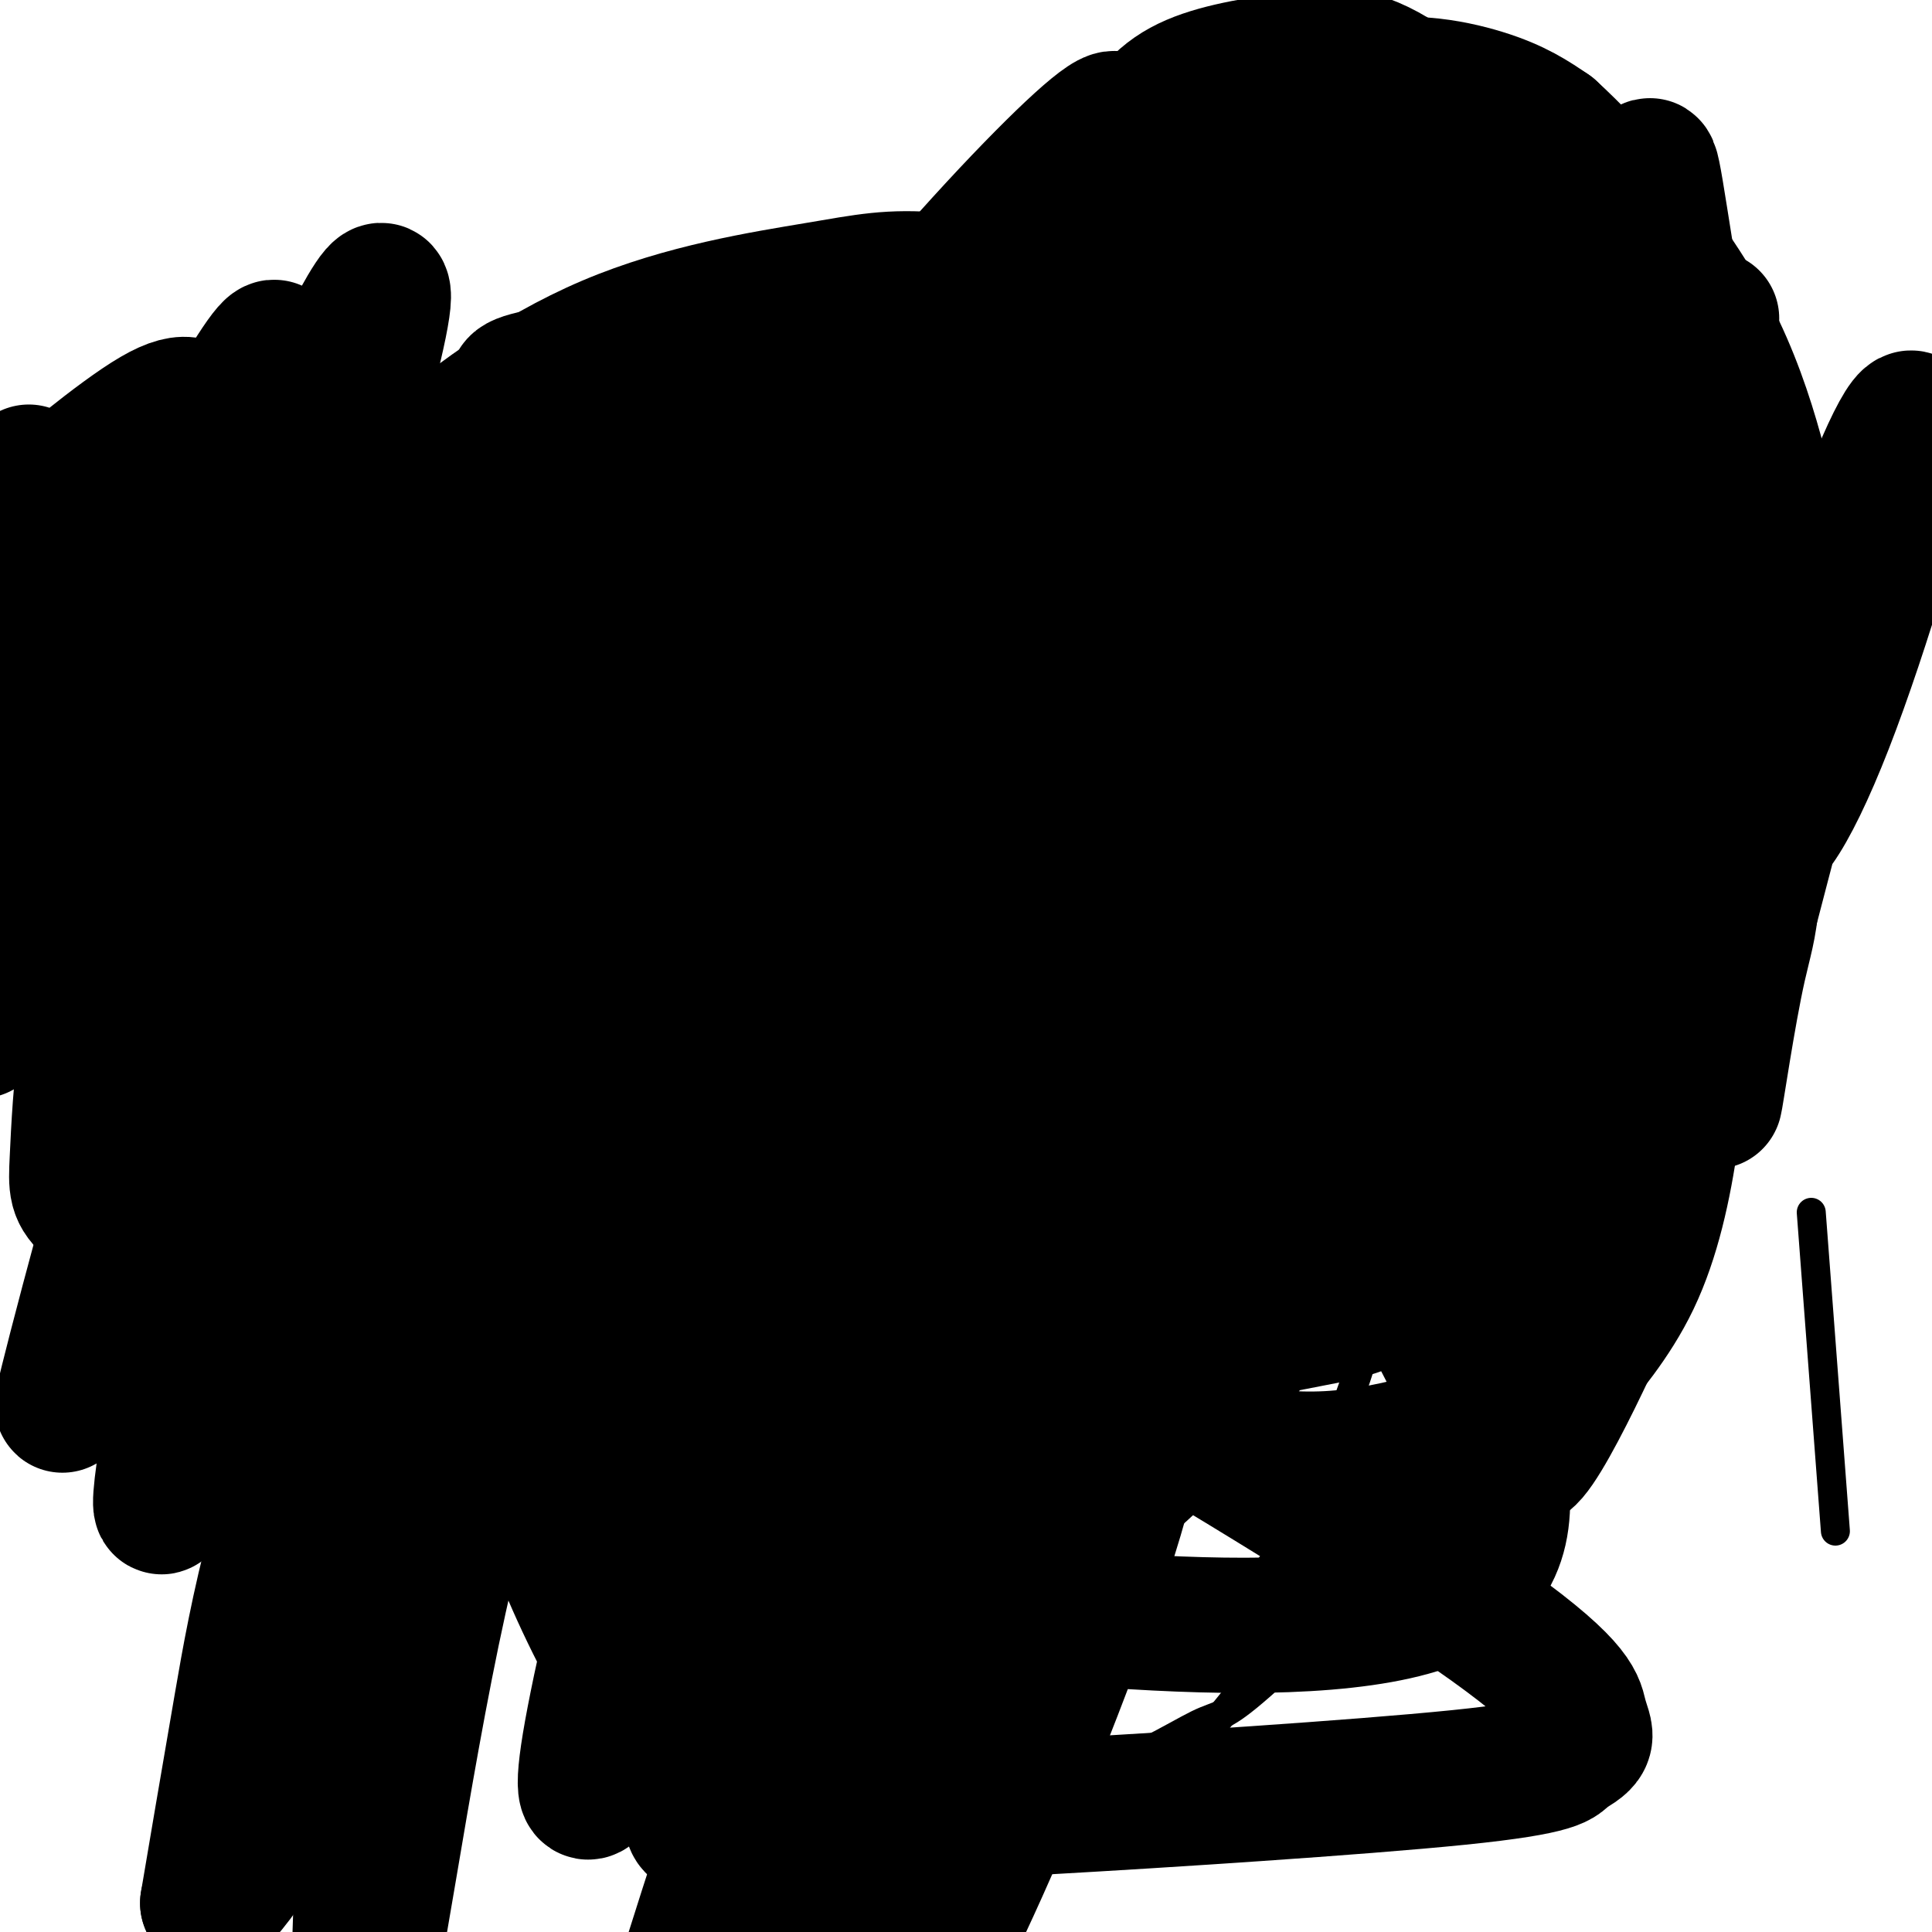 <svg viewBox='0 0 400 400' version='1.1' xmlns='http://www.w3.org/2000/svg' xmlns:xlink='http://www.w3.org/1999/xlink'><g fill='none' stroke='#000000' stroke-width='6' stroke-linecap='round' stroke-linejoin='round'><path d='M380,317c0.000,0.000 -5.000,-66.000 -5,-66'/><path d='M179,250c5.512,-9.455 11.025,-18.911 16,-25c4.975,-6.089 9.413,-8.813 14,-11c4.587,-2.187 9.323,-3.837 17,-6c7.677,-2.163 18.296,-4.837 29,-4c10.704,0.837 21.495,5.186 27,8c5.505,2.814 5.726,4.092 6,9c0.274,4.908 0.601,13.446 -3,26c-3.601,12.554 -11.132,29.123 -21,43c-9.868,13.877 -22.075,25.061 -33,33c-10.925,7.939 -20.568,12.631 -28,15c-7.432,2.369 -12.653,2.413 -18,2c-5.347,-0.413 -10.820,-1.285 -16,-5c-5.180,-3.715 -10.068,-10.275 -13,-14c-2.932,-3.725 -3.908,-4.615 -6,-11c-2.092,-6.385 -5.300,-18.264 -6,-30c-0.700,-11.736 1.107,-23.330 4,-35c2.893,-11.670 6.873,-23.417 14,-35c7.127,-11.583 17.401,-23.001 23,-29c5.599,-5.999 6.521,-6.577 13,-10c6.479,-3.423 18.514,-9.691 28,-13c9.486,-3.309 16.425,-3.660 24,-3c7.575,0.660 15.788,2.330 24,4'/><path d='M274,159c8.774,4.391 18.708,13.368 24,22c5.292,8.632 5.943,16.919 7,24c1.057,7.081 2.521,12.955 1,28c-1.521,15.045 -6.027,39.260 -17,64c-10.973,24.740 -28.413,50.004 -42,65c-13.587,14.996 -23.321,19.724 -35,22c-11.679,2.276 -25.301,2.102 -38,-3c-12.699,-5.102 -24.473,-15.131 -33,-22c-8.527,-6.869 -13.807,-10.579 -22,-21c-8.193,-10.421 -19.300,-27.555 -26,-39c-6.700,-11.445 -8.992,-17.202 -12,-30c-3.008,-12.798 -6.732,-32.638 -8,-46c-1.268,-13.362 -0.081,-20.246 2,-29c2.081,-8.754 5.055,-19.378 7,-25c1.945,-5.622 2.859,-6.243 7,-11c4.141,-4.757 11.507,-13.650 19,-20c7.493,-6.350 15.113,-10.158 23,-14c7.887,-3.842 16.042,-7.717 30,-10c13.958,-2.283 33.721,-2.973 48,-1c14.279,1.973 23.075,6.608 32,11c8.925,4.392 17.979,8.541 29,17c11.021,8.459 24.011,21.230 37,34'/><path d='M307,175c11.071,16.925 20.249,42.238 25,55c4.751,12.762 5.075,12.972 0,26c-5.075,13.028 -15.547,38.874 -27,54c-11.453,15.126 -23.885,19.531 -34,23c-10.115,3.469 -17.912,6.003 -25,8c-7.088,1.997 -13.465,3.459 -28,1c-14.535,-2.459 -37.227,-8.837 -53,-15c-15.773,-6.163 -24.626,-12.110 -35,-23c-10.374,-10.890 -22.268,-26.724 -28,-41c-5.732,-14.276 -5.303,-26.996 -4,-37c1.303,-10.004 3.481,-17.293 7,-26c3.519,-8.707 8.381,-18.834 15,-28c6.619,-9.166 14.997,-17.371 22,-24c7.003,-6.629 12.633,-11.680 26,-17c13.367,-5.320 34.471,-10.908 47,-14c12.529,-3.092 16.484,-3.688 30,1c13.516,4.688 36.592,14.659 49,22c12.408,7.341 14.148,12.053 18,22c3.852,9.947 9.815,25.128 12,41c2.185,15.872 0.593,32.436 -1,49'/><path d='M323,252c-2.131,13.554 -6.960,22.940 -11,32c-4.040,9.060 -7.292,17.793 -17,30c-9.708,12.207 -25.872,27.887 -34,35c-8.128,7.113 -8.221,5.660 -13,8c-4.779,2.340 -14.245,8.472 -25,11c-10.755,2.528 -22.801,1.451 -28,2c-5.199,0.549 -3.553,2.725 -13,-1c-9.447,-3.725 -29.989,-13.352 -39,-17c-9.011,-3.648 -6.491,-1.316 -13,-9c-6.509,-7.684 -22.048,-25.385 -31,-37c-8.952,-11.615 -11.316,-17.146 -16,-30c-4.684,-12.854 -11.687,-33.032 -15,-47c-3.313,-13.968 -2.936,-21.726 -2,-31c0.936,-9.274 2.433,-20.064 4,-29c1.567,-8.936 3.206,-16.017 9,-26c5.794,-9.983 15.744,-22.870 24,-31c8.256,-8.130 14.820,-11.505 22,-14c7.180,-2.495 14.976,-4.109 23,-5c8.024,-0.891 16.274,-1.058 25,0c8.726,1.058 17.927,3.342 26,6c8.073,2.658 15.020,5.690 25,14c9.980,8.310 22.995,21.897 31,31c8.005,9.103 11.001,13.720 16,25c4.999,11.280 12.000,29.223 15,43c3.000,13.777 2.000,23.389 1,33'/><path d='M287,245c-0.030,10.626 -0.605,20.693 -4,33c-3.395,12.307 -9.608,26.856 -14,36c-4.392,9.144 -6.961,12.884 -15,18c-8.039,5.116 -21.546,11.608 -27,15c-5.454,3.392 -2.853,3.682 -10,2c-7.147,-1.682 -24.042,-5.338 -39,-14c-14.958,-8.662 -27.979,-22.331 -41,-36'/></g>
<g fill='none' stroke='#000000' stroke-width='28' stroke-linecap='round' stroke-linejoin='round'><path d='M43,116c6.047,10.017 12.094,20.033 21,29c8.906,8.967 20.671,16.884 39,29c18.329,12.116 43.223,28.430 58,37c14.777,8.570 19.439,9.397 25,11c5.561,1.603 12.022,3.981 22,4c9.978,0.019 23.475,-2.321 32,-5c8.525,-2.679 12.079,-5.695 19,-12c6.921,-6.305 17.208,-15.898 25,-26c7.792,-10.102 13.089,-20.713 16,-30c2.911,-9.287 3.438,-17.251 3,-23c-0.438,-5.749 -1.839,-9.283 -3,-12c-1.161,-2.717 -2.083,-4.616 -8,-7c-5.917,-2.384 -16.830,-5.252 -28,-4c-11.170,1.252 -22.598,6.626 -31,10c-8.402,3.374 -13.778,4.750 -28,17c-14.222,12.250 -37.291,35.375 -49,48c-11.709,12.625 -12.060,14.750 -14,21c-1.940,6.250 -5.470,16.625 -9,27'/><path d='M133,230c-1.033,10.132 0.884,21.964 4,27c3.116,5.036 7.433,3.278 11,2c3.567,-1.278 6.386,-2.076 10,-6c3.614,-3.924 8.024,-10.974 11,-16c2.976,-5.026 4.516,-8.029 6,-21c1.484,-12.971 2.910,-35.909 2,-52c-0.910,-16.091 -4.156,-25.335 -9,-35c-4.844,-9.665 -11.287,-19.750 -16,-27c-4.713,-7.250 -7.697,-11.666 -19,-15c-11.303,-3.334 -30.927,-5.587 -25,-8c5.927,-2.413 37.404,-4.987 54,-6c16.596,-1.013 18.312,-0.465 29,2c10.688,2.465 30.349,6.846 44,11c13.651,4.154 21.291,8.080 29,12c7.709,3.920 15.488,7.834 25,16c9.512,8.166 20.756,20.583 32,33'/><path d='M321,147c9.962,14.822 18.865,35.376 23,51c4.135,15.624 3.500,26.316 2,37c-1.500,10.684 -3.864,21.358 -8,30c-4.136,8.642 -10.042,15.251 -13,19c-2.958,3.749 -2.966,4.639 -11,8c-8.034,3.361 -24.093,9.195 -39,10c-14.907,0.805 -28.663,-3.418 -37,-5c-8.337,-1.582 -11.255,-0.523 -29,-10c-17.745,-9.477 -50.319,-29.490 -66,-40c-15.681,-10.510 -14.471,-11.518 -16,-19c-1.529,-7.482 -5.796,-21.439 -5,-32c0.796,-10.561 6.657,-17.728 12,-23c5.343,-5.272 10.169,-8.650 15,-11c4.831,-2.350 9.666,-3.671 15,-4c5.334,-0.329 11.167,0.336 17,1'/><path d='M181,159c7.281,1.268 16.983,3.938 28,11c11.017,7.062 23.349,18.516 34,28c10.651,9.484 19.620,16.997 31,35c11.380,18.003 25.171,46.496 32,59c6.829,12.504 6.694,9.019 7,9c0.306,-0.019 1.051,3.428 4,0c2.949,-3.428 8.102,-13.731 12,-22c3.898,-8.269 6.542,-14.506 8,-38c1.458,-23.494 1.729,-64.247 2,-105'/><path d='M339,136c-8.984,4.520 -32.445,68.320 -48,94c-15.555,25.680 -23.203,13.238 -35,15c-11.797,1.762 -27.741,17.726 -38,25c-10.259,7.274 -14.832,5.857 -20,3c-5.168,-2.857 -10.930,-7.154 -15,-14c-4.070,-6.846 -6.449,-16.242 -8,-26c-1.551,-9.758 -2.276,-19.879 -3,-30'/><path d='M172,203c-0.734,-4.838 -1.070,-1.933 -1,-8c0.070,-6.067 0.545,-21.107 -10,13c-10.545,34.107 -32.111,117.361 -38,148c-5.889,30.639 3.898,8.663 11,-15c7.102,-23.663 11.520,-49.014 14,-63c2.480,-13.986 3.021,-16.607 3,-28c-0.021,-11.393 -0.604,-31.559 -3,-45c-2.396,-13.441 -6.606,-20.157 -10,-25c-3.394,-4.843 -5.972,-7.814 -10,-12c-4.028,-4.186 -9.508,-9.589 -19,-11c-9.492,-1.411 -22.998,1.168 -32,4c-9.002,2.832 -13.501,5.916 -18,9'/><path d='M59,170c-8.943,6.922 -22.300,19.727 -30,28c-7.700,8.273 -9.743,12.013 -11,19c-1.257,6.987 -1.727,17.222 -2,23c-0.273,5.778 -0.349,7.099 3,10c3.349,2.901 10.124,7.382 15,10c4.876,2.618 7.855,3.374 17,2c9.145,-1.374 24.458,-4.878 41,-15c16.542,-10.122 34.313,-26.861 46,-42c11.687,-15.139 17.288,-28.676 21,-38c3.712,-9.324 5.533,-14.434 5,-22c-0.533,-7.566 -3.422,-17.586 -6,-23c-2.578,-5.414 -4.845,-6.221 -9,-8c-4.155,-1.779 -10.196,-4.528 -20,-4c-9.804,0.528 -23.370,4.335 -38,13c-14.630,8.665 -30.323,22.190 -40,33c-9.677,10.810 -13.339,18.905 -17,27'/><path d='M34,183c-3.876,7.477 -5.067,12.671 -2,18c3.067,5.329 10.393,10.794 15,14c4.607,3.206 6.497,4.153 14,4c7.503,-0.153 20.619,-1.405 28,-3c7.381,-1.595 9.026,-3.532 13,-7c3.974,-3.468 10.279,-8.466 14,-16c3.721,-7.534 4.860,-17.604 5,-25c0.140,-7.396 -0.720,-12.119 -5,-19c-4.280,-6.881 -11.981,-15.920 -21,-23c-9.019,-7.080 -19.357,-12.199 -27,-15c-7.643,-2.801 -12.591,-3.283 -20,-2c-7.409,1.283 -17.278,4.330 -23,8c-5.722,3.670 -7.297,7.963 -9,11c-1.703,3.037 -3.536,4.818 -4,11c-0.464,6.182 0.439,16.766 9,29c8.561,12.234 24.781,26.117 41,40'/><path d='M62,208c15.750,10.817 34.627,17.861 50,24c15.373,6.139 27.244,11.373 46,15c18.756,3.627 44.397,5.647 61,6c16.603,0.353 24.166,-0.960 36,-5c11.834,-4.040 27.937,-10.805 38,-18c10.063,-7.195 14.085,-14.819 17,-22c2.915,-7.181 4.723,-13.920 6,-19c1.277,-5.080 2.022,-8.502 -1,-21c-3.022,-12.498 -9.811,-34.072 -19,-50c-9.189,-15.928 -20.780,-26.209 -29,-33c-8.220,-6.791 -13.071,-10.090 -18,-13c-4.929,-2.910 -9.938,-5.429 -20,-8c-10.062,-2.571 -25.177,-5.195 -35,-6c-9.823,-0.805 -14.355,0.207 -25,2c-10.645,1.793 -27.405,4.367 -43,11c-15.595,6.633 -30.027,17.324 -38,25c-7.973,7.676 -9.486,12.338 -11,17'/><path d='M77,113c-1.462,8.688 0.382,21.908 2,31c1.618,9.092 3.008,14.057 19,33c15.992,18.943 46.584,51.865 64,68c17.416,16.135 21.654,15.482 29,18c7.346,2.518 17.798,8.208 29,11c11.202,2.792 23.154,2.686 32,2c8.846,-0.686 14.587,-1.951 20,-3c5.413,-1.049 10.500,-1.884 19,-7c8.500,-5.116 20.415,-14.515 28,-23c7.585,-8.485 10.842,-16.055 14,-22c3.158,-5.945 6.218,-10.264 7,-27c0.782,-16.736 -0.712,-45.891 -3,-64c-2.288,-18.109 -5.368,-25.174 -11,-35c-5.632,-9.826 -13.816,-22.413 -22,-35'/><path d='M304,60c-6.037,-7.464 -10.128,-8.624 -14,-10c-3.872,-1.376 -7.525,-2.970 -13,-3c-5.475,-0.030 -12.773,1.502 -18,2c-5.227,0.498 -8.384,-0.037 -19,8c-10.616,8.037 -28.691,24.647 -40,37c-11.309,12.353 -15.854,20.450 -22,33c-6.146,12.550 -13.895,29.553 -17,43c-3.105,13.447 -1.566,23.337 0,31c1.566,7.663 3.158,13.100 5,18c1.842,4.900 3.932,9.264 10,14c6.068,4.736 16.113,9.846 24,12c7.887,2.154 13.614,1.354 20,0c6.386,-1.354 13.429,-3.262 20,-8c6.571,-4.738 12.668,-12.306 17,-16c4.332,-3.694 6.898,-3.515 17,-18c10.102,-14.485 27.739,-43.635 36,-61c8.261,-17.365 7.147,-22.944 7,-26c-0.147,-3.056 0.672,-3.587 -2,-4c-2.672,-0.413 -8.836,-0.706 -15,-1'/><path d='M300,111c-6.326,1.670 -14.642,6.346 -23,11c-8.358,4.654 -16.759,9.285 -35,25c-18.241,15.715 -46.321,42.515 -56,48c-9.679,5.485 -0.957,-10.346 13,-31c13.957,-20.654 33.147,-46.133 43,-59c9.853,-12.867 10.368,-13.124 14,-13c3.632,0.124 10.382,0.627 17,-6c6.618,-6.627 13.105,-20.383 1,13c-12.105,33.383 -42.801,113.907 -53,143c-10.199,29.093 0.100,6.756 5,0c4.900,-6.756 4.400,2.070 21,-19c16.600,-21.070 50.300,-72.035 84,-123'/><path d='M331,100c21.730,-32.127 34.055,-50.944 11,-13c-23.055,37.944 -81.489,132.648 -103,163c-21.511,30.352 -6.098,-3.649 2,-25c8.098,-21.351 8.881,-30.051 11,-41c2.119,-10.949 5.575,-24.148 15,-46c9.425,-21.852 24.818,-52.358 28,-62c3.182,-9.642 -5.848,1.581 -20,21c-14.152,19.419 -33.425,47.036 -55,85c-21.575,37.964 -45.450,86.275 -33,70c12.450,-16.275 61.225,-97.138 110,-178'/><path d='M297,74c19.311,-30.770 12.589,-18.694 3,-8c-9.589,10.694 -22.045,20.007 -36,33c-13.955,12.993 -29.409,29.666 -52,68c-22.591,38.334 -52.318,98.328 -61,106c-8.682,7.672 3.680,-36.978 25,-89c21.320,-52.022 51.597,-111.415 60,-132c8.403,-20.585 -5.067,-2.363 -18,12c-12.933,14.363 -25.328,24.867 -51,70c-25.672,45.133 -64.621,124.895 -63,124c1.621,-0.895 43.810,-82.448 86,-164'/><path d='M190,94c22.641,-40.247 36.242,-58.866 40,-66c3.758,-7.134 -2.328,-2.783 -14,9c-11.672,11.783 -28.929,30.998 -50,58c-21.071,27.002 -45.957,61.792 -71,111c-25.043,49.208 -50.244,112.833 -43,101c7.244,-11.833 46.932,-99.124 77,-156c30.068,-56.876 50.515,-83.337 54,-89c3.485,-5.663 -9.994,9.472 -33,50c-23.006,40.528 -55.540,106.450 -74,152c-18.460,45.550 -22.846,70.729 -26,89c-3.154,18.271 -5.077,29.636 -7,41'/><path d='M43,394c2.858,1.379 13.503,-15.672 20,-29c6.497,-13.328 8.844,-22.933 26,-55c17.156,-32.067 49.120,-86.596 68,-117c18.880,-30.404 24.677,-36.682 34,-44c9.323,-7.318 22.174,-15.674 30,-24c7.826,-8.326 10.629,-16.622 -4,20c-14.629,36.622 -46.690,118.161 -61,158c-14.310,39.839 -10.869,37.978 -10,43c0.869,5.022 -0.833,16.926 -2,24c-1.167,7.074 -1.800,9.318 3,8c4.800,-1.318 15.032,-6.199 20,-8c4.968,-1.801 4.672,-0.524 33,-32c28.328,-31.476 85.281,-95.705 94,-106c8.719,-10.295 -30.794,33.344 -62,74c-31.206,40.656 -54.103,78.328 -77,116'/><path d='M155,422c-13.358,22.354 -8.254,20.238 -3,8c5.254,-12.238 10.658,-34.598 17,-53c6.342,-18.402 13.621,-32.846 23,-52c9.379,-19.154 20.858,-43.019 36,-71c15.142,-27.981 33.949,-60.078 30,-47c-3.949,13.078 -30.652,71.331 -46,109c-15.348,37.669 -19.340,54.753 -23,71c-3.660,16.247 -6.989,31.657 -5,33c1.989,1.343 9.295,-11.380 19,-33c9.705,-21.620 21.809,-52.138 28,-73c6.191,-20.862 6.469,-32.069 6,-37c-0.469,-4.931 -1.687,-3.587 -6,-2c-4.313,1.587 -11.723,3.415 -16,5c-4.277,1.585 -5.421,2.927 -10,8c-4.579,5.073 -12.594,13.878 -20,25c-7.406,11.122 -14.203,24.561 -21,38'/><path d='M164,351c-12.331,32.970 -32.660,96.394 -32,92c0.660,-4.394 22.309,-76.607 45,-136c22.691,-59.393 46.423,-105.965 47,-100c0.577,5.965 -22.003,64.466 -36,112c-13.997,47.534 -19.412,84.102 -23,98c-3.588,13.898 -5.351,5.126 -2,-39c3.351,-44.126 11.814,-123.608 15,-164c3.186,-40.392 1.093,-41.696 -1,-43'/><path d='M177,171c-4.485,-5.250 -15.197,3.125 -26,18c-10.803,14.875 -21.697,36.250 -32,59c-10.303,22.750 -20.017,46.875 -28,83c-7.983,36.125 -14.236,84.249 -16,83c-1.764,-1.249 0.962,-51.873 5,-93c4.038,-41.127 9.390,-72.759 20,-116c10.610,-43.241 26.478,-98.092 26,-106c-0.478,-7.908 -17.303,31.128 -25,47c-7.697,15.872 -6.264,8.581 -13,41c-6.736,32.419 -21.639,104.548 -27,124c-5.361,19.452 -1.181,-13.774 3,-47'/><path d='M64,264c1.334,-19.213 3.170,-43.746 10,-78c6.830,-34.254 18.653,-78.229 17,-80c-1.653,-1.771 -16.782,38.663 -29,84c-12.218,45.337 -21.524,95.577 -26,114c-4.476,18.423 -4.120,5.031 6,-42c10.120,-47.031 30.005,-127.699 36,-156c5.995,-28.301 -1.898,-4.235 -10,16c-8.102,20.235 -16.412,36.640 -27,69c-10.588,32.360 -23.454,80.674 -27,95c-3.546,14.326 2.227,-5.337 8,-25'/><path d='M22,261c13.900,-45.431 44.651,-146.507 54,-183c9.349,-36.493 -2.703,-8.402 -12,8c-9.297,16.402 -15.839,21.114 -32,52c-16.161,30.886 -41.941,87.947 -35,73c6.941,-14.947 46.603,-101.903 57,-129c10.397,-27.097 -8.470,5.666 -24,36c-15.530,30.334 -27.723,58.238 -28,59c-0.277,0.762 11.361,-25.619 23,-52'/><path d='M25,125c7.404,-17.091 14.412,-33.820 11,-36c-3.412,-2.180 -17.246,10.189 -31,28c-13.754,17.811 -27.429,41.066 -26,36c1.429,-5.066 17.960,-38.451 24,-50c6.040,-11.549 1.588,-1.260 -1,4c-2.588,5.260 -3.312,5.493 3,0c6.312,-5.493 19.661,-16.712 27,-21c7.339,-4.288 8.670,-1.644 10,1'/><path d='M42,87c6.897,2.460 19.139,8.108 26,12c6.861,3.892 8.341,6.026 38,-5c29.659,-11.026 87.496,-35.212 116,-46c28.504,-10.788 27.674,-8.178 30,-8c2.326,0.178 7.809,-2.076 20,0c12.191,2.076 31.090,8.482 42,13c10.910,4.518 13.831,7.148 20,13c6.169,5.852 15.584,14.926 25,24'/><path d='M359,90c6.366,7.914 9.782,15.699 9,32c-0.782,16.301 -5.762,41.119 -5,49c0.762,7.881 7.266,-1.176 15,-21c7.734,-19.824 16.698,-50.414 18,-60c1.302,-9.586 -5.056,1.833 -12,22c-6.944,20.167 -14.472,49.084 -22,78'/><path d='M362,190c-5.209,22.147 -7.233,38.513 -7,38c0.233,-0.513 2.722,-17.906 5,-28c2.278,-10.094 4.344,-12.888 1,-41c-3.344,-28.112 -12.098,-81.541 -16,-106c-3.902,-24.459 -2.953,-19.948 -5,-14c-2.047,5.948 -7.090,13.332 -10,17c-2.910,3.668 -3.689,3.619 -4,17c-0.311,13.381 -0.156,40.190 0,67'/><path d='M326,140c1.893,22.048 6.627,43.669 7,59c0.373,15.331 -3.614,24.373 -3,33c0.614,8.627 5.829,16.840 -5,-2c-10.829,-18.840 -37.700,-64.733 -51,-89c-13.300,-24.267 -13.027,-26.910 -15,-34c-1.973,-7.090 -6.192,-18.629 -7,-31c-0.808,-12.371 1.794,-25.574 7,-36c5.206,-10.426 13.017,-18.076 22,-21c8.983,-2.924 19.138,-1.121 26,1c6.862,2.121 10.431,4.561 14,7'/><path d='M321,27c8.871,8.090 24.047,24.815 33,42c8.953,17.185 11.681,34.831 14,43c2.319,8.169 4.229,6.860 2,26c-2.229,19.140 -8.596,58.728 -15,79c-6.404,20.272 -12.846,21.228 -15,22c-2.154,0.772 -0.021,1.361 -5,1c-4.979,-0.361 -17.070,-1.672 -28,-9c-10.930,-7.328 -20.701,-20.675 -32,-37c-11.299,-16.325 -24.128,-35.630 -33,-53c-8.872,-17.370 -13.786,-32.806 -17,-45c-3.214,-12.194 -4.727,-21.145 -3,-32c1.727,-10.855 6.696,-23.615 11,-32c4.304,-8.385 7.944,-12.396 14,-15c6.056,-2.604 14.528,-3.802 23,-5'/><path d='M270,12c6.817,-0.955 12.361,-0.842 22,6c9.639,6.842 23.375,20.411 30,27c6.625,6.589 6.138,6.196 12,19c5.862,12.804 18.071,38.804 23,62c4.929,23.196 2.577,43.588 1,58c-1.577,14.412 -2.378,22.843 -8,34c-5.622,11.157 -16.066,25.040 -22,32c-5.934,6.960 -7.359,6.998 -11,9c-3.641,2.002 -9.499,5.968 -18,8c-8.501,2.032 -19.645,2.132 -29,0c-9.355,-2.132 -16.920,-6.494 -26,-16c-9.080,-9.506 -19.673,-24.155 -25,-33c-5.327,-8.845 -5.387,-11.886 -7,-18c-1.613,-6.114 -4.781,-15.300 -4,-28c0.781,-12.700 5.509,-28.914 11,-39c5.491,-10.086 11.746,-14.043 18,-18'/><path d='M237,115c8.668,-4.215 21.337,-5.754 29,-6c7.663,-0.246 10.321,0.800 15,3c4.679,2.200 11.380,5.555 16,8c4.620,2.445 7.160,3.980 14,13c6.840,9.020 17.981,25.526 24,41c6.019,15.474 6.916,29.916 6,39c-0.916,9.084 -3.643,12.809 -5,16c-1.357,3.191 -1.342,5.847 -7,2c-5.658,-3.847 -16.990,-14.199 -26,-31c-9.010,-16.801 -15.699,-40.052 -20,-59c-4.301,-18.948 -6.215,-33.594 -7,-48c-0.785,-14.406 -0.442,-28.571 1,-34c1.442,-5.429 3.983,-2.123 7,1c3.017,3.123 6.508,6.061 10,9'/><path d='M294,69c3.524,4.440 7.333,11.042 21,40c13.667,28.958 37.190,80.274 27,74c-10.190,-6.274 -54.095,-70.137 -98,-134'/><path d='M244,49c-7.810,1.510 21.664,72.286 34,117c12.336,44.714 7.533,63.367 16,90c8.467,26.633 30.203,61.247 6,74c-24.203,12.753 -94.344,3.644 -129,-1c-34.656,-4.644 -33.828,-4.822 -33,-5'/><path d='M138,324c-12.059,-2.947 -25.707,-7.815 -35,-13c-9.293,-5.185 -14.231,-10.687 -19,-16c-4.769,-5.313 -9.369,-10.437 -12,-16c-2.631,-5.563 -3.293,-11.566 -4,-15c-0.707,-3.434 -1.461,-4.299 0,-7c1.461,-2.701 5.135,-7.237 8,-10c2.865,-2.763 4.921,-3.752 11,-5c6.079,-1.248 16.181,-2.753 33,1c16.819,3.753 40.356,12.766 55,18c14.644,5.234 20.396,6.690 44,20c23.604,13.310 65.059,38.475 86,53c20.941,14.525 21.369,18.411 22,21c0.631,2.589 1.466,3.883 1,5c-0.466,1.117 -2.233,2.059 -4,3'/><path d='M324,363c-0.866,1.246 -1.030,2.861 -22,5c-20.970,2.139 -62.746,4.801 -84,6c-21.254,1.199 -21.987,0.935 -31,-1c-9.013,-1.935 -26.304,-5.541 -37,-9c-10.696,-3.459 -14.795,-6.773 -20,-15c-5.205,-8.227 -11.517,-21.369 -15,-31c-3.483,-9.631 -4.138,-15.752 -2,-25c2.138,-9.248 7.069,-21.624 12,-34'/></g>
</svg>